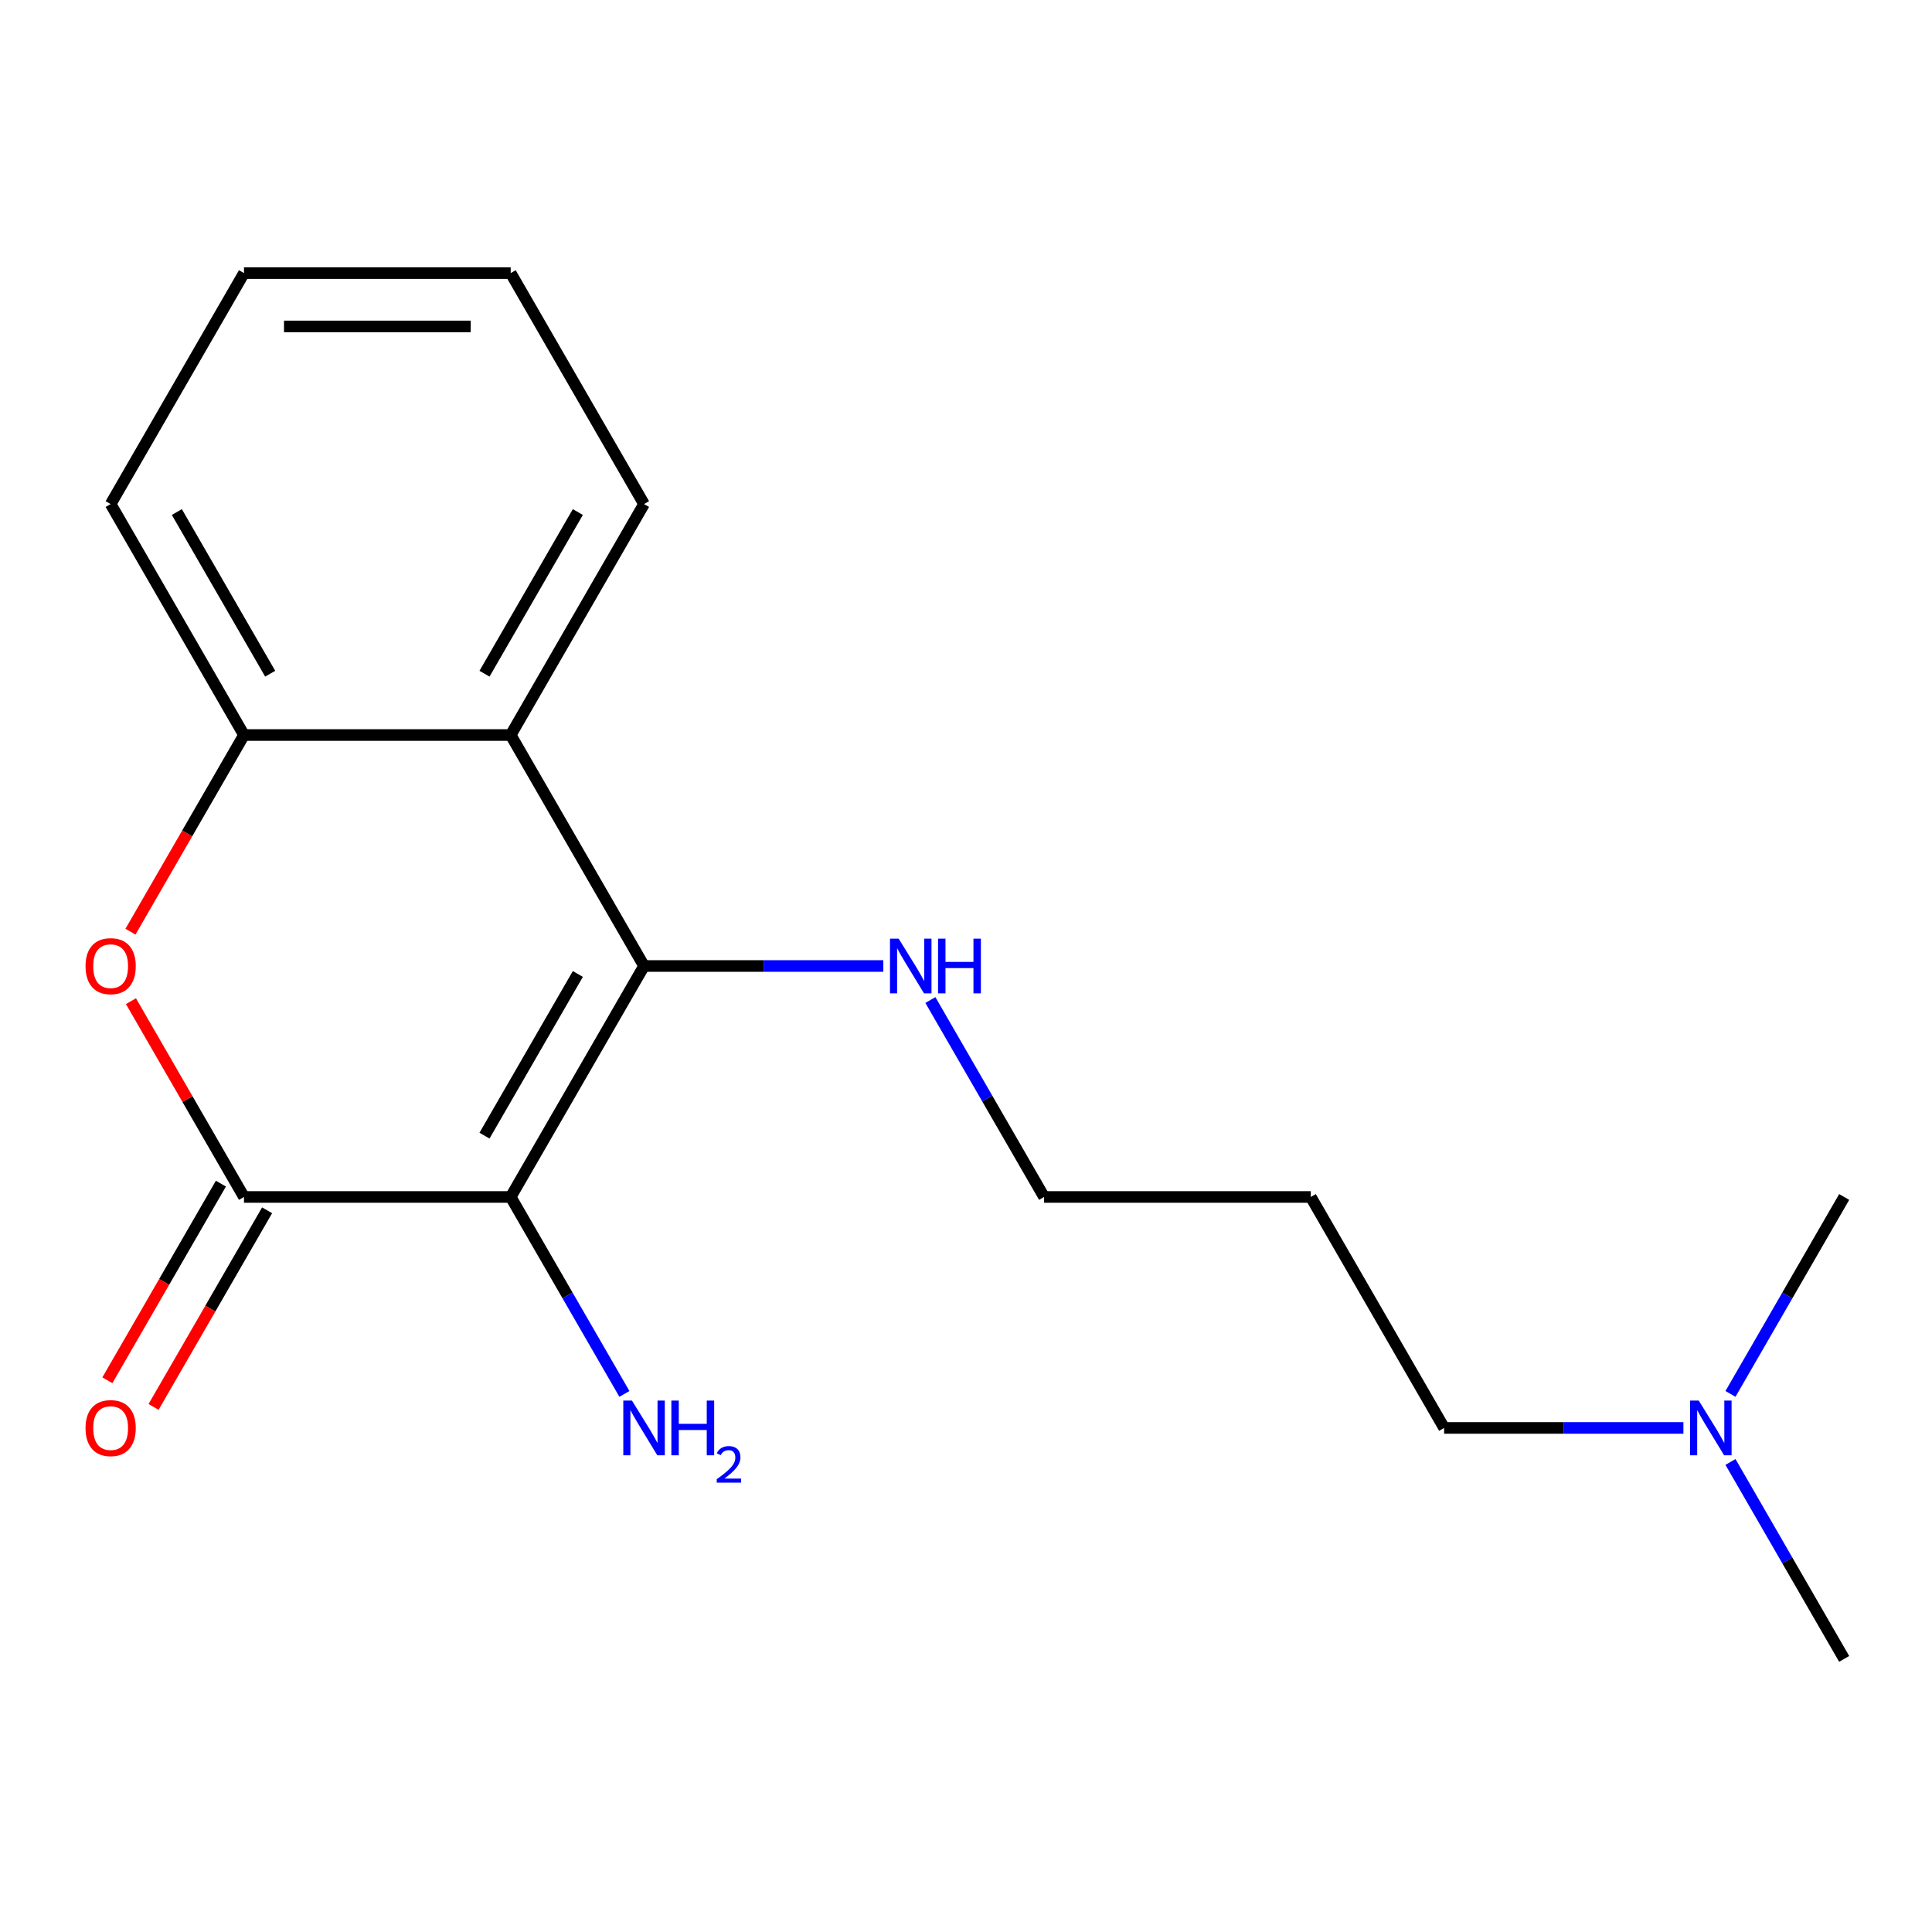 <?xml version='1.0' encoding='iso-8859-1'?>
<svg version='1.1' baseProfile='full'
              xmlns='http://www.w3.org/2000/svg'
                      xmlns:rdkit='http://www.rdkit.org/xml'
                      xmlns:xlink='http://www.w3.org/1999/xlink'
                  xml:space='preserve'
width='1000px' height='1000px' viewBox='0 0 1000 1000'>
<!-- END OF HEADER -->
<rect style='opacity:1.0;fill:#FFFFFF;stroke:none' width='1000' height='1000' x='0' y='0'> </rect>
<path class='bond-0' d='M 264.334,619.548 L 333.355,500' style='fill:none;fill-rule:evenodd;stroke:#000000;stroke-width:6px;stroke-linecap:butt;stroke-linejoin:miter;stroke-opacity:1' />
<path class='bond-0' d='M 250.778,587.812 L 299.092,504.128' style='fill:none;fill-rule:evenodd;stroke:#000000;stroke-width:6px;stroke-linecap:butt;stroke-linejoin:miter;stroke-opacity:1' />
<path class='bond-1' d='M 264.334,619.548 L 126.292,619.548' style='fill:none;fill-rule:evenodd;stroke:#000000;stroke-width:6px;stroke-linecap:butt;stroke-linejoin:miter;stroke-opacity:1' />
<path class='bond-6' d='M 264.334,619.548 L 293.761,670.517' style='fill:none;fill-rule:evenodd;stroke:#000000;stroke-width:6px;stroke-linecap:butt;stroke-linejoin:miter;stroke-opacity:1' />
<path class='bond-6' d='M 293.761,670.517 L 323.188,721.485' style='fill:none;fill-rule:evenodd;stroke:#0000FF;stroke-width:6px;stroke-linecap:butt;stroke-linejoin:miter;stroke-opacity:1' />
<path class='bond-3' d='M 333.355,500 L 264.334,380.452' style='fill:none;fill-rule:evenodd;stroke:#000000;stroke-width:6px;stroke-linecap:butt;stroke-linejoin:miter;stroke-opacity:1' />
<path class='bond-7' d='M 333.355,500 L 395.281,500' style='fill:none;fill-rule:evenodd;stroke:#000000;stroke-width:6px;stroke-linecap:butt;stroke-linejoin:miter;stroke-opacity:1' />
<path class='bond-7' d='M 395.281,500 L 457.206,500' style='fill:none;fill-rule:evenodd;stroke:#0000FF;stroke-width:6px;stroke-linecap:butt;stroke-linejoin:miter;stroke-opacity:1' />
<path class='bond-2' d='M 126.292,619.548 L 97.038,568.88' style='fill:none;fill-rule:evenodd;stroke:#000000;stroke-width:6px;stroke-linecap:butt;stroke-linejoin:miter;stroke-opacity:1' />
<path class='bond-2' d='M 97.038,568.88 L 67.785,518.211' style='fill:none;fill-rule:evenodd;stroke:#FF0000;stroke-width:6px;stroke-linecap:butt;stroke-linejoin:miter;stroke-opacity:1' />
<path class='bond-5' d='M 114.337,612.646 L 84.957,663.535' style='fill:none;fill-rule:evenodd;stroke:#000000;stroke-width:6px;stroke-linecap:butt;stroke-linejoin:miter;stroke-opacity:1' />
<path class='bond-5' d='M 84.957,663.535 L 55.576,714.423' style='fill:none;fill-rule:evenodd;stroke:#FF0000;stroke-width:6px;stroke-linecap:butt;stroke-linejoin:miter;stroke-opacity:1' />
<path class='bond-5' d='M 138.247,626.45 L 108.866,677.339' style='fill:none;fill-rule:evenodd;stroke:#000000;stroke-width:6px;stroke-linecap:butt;stroke-linejoin:miter;stroke-opacity:1' />
<path class='bond-5' d='M 108.866,677.339 L 79.486,728.227' style='fill:none;fill-rule:evenodd;stroke:#FF0000;stroke-width:6px;stroke-linecap:butt;stroke-linejoin:miter;stroke-opacity:1' />
<path class='bond-4' d='M 67.531,482.229 L 96.911,431.34' style='fill:none;fill-rule:evenodd;stroke:#FF0000;stroke-width:6px;stroke-linecap:butt;stroke-linejoin:miter;stroke-opacity:1' />
<path class='bond-4' d='M 96.911,431.34 L 126.292,380.452' style='fill:none;fill-rule:evenodd;stroke:#000000;stroke-width:6px;stroke-linecap:butt;stroke-linejoin:miter;stroke-opacity:1' />
<path class='bond-9' d='M 264.334,380.452 L 333.355,260.904' style='fill:none;fill-rule:evenodd;stroke:#000000;stroke-width:6px;stroke-linecap:butt;stroke-linejoin:miter;stroke-opacity:1' />
<path class='bond-9' d='M 250.778,348.715 L 299.092,265.032' style='fill:none;fill-rule:evenodd;stroke:#000000;stroke-width:6px;stroke-linecap:butt;stroke-linejoin:miter;stroke-opacity:1' />
<path class='bond-18' d='M 264.334,380.452 L 126.292,380.452' style='fill:none;fill-rule:evenodd;stroke:#000000;stroke-width:6px;stroke-linecap:butt;stroke-linejoin:miter;stroke-opacity:1' />
<path class='bond-11' d='M 126.292,380.452 L 57.271,260.904' style='fill:none;fill-rule:evenodd;stroke:#000000;stroke-width:6px;stroke-linecap:butt;stroke-linejoin:miter;stroke-opacity:1' />
<path class='bond-11' d='M 139.848,348.715 L 91.534,265.032' style='fill:none;fill-rule:evenodd;stroke:#000000;stroke-width:6px;stroke-linecap:butt;stroke-linejoin:miter;stroke-opacity:1' />
<path class='bond-12' d='M 481.565,517.611 L 510.992,568.58' style='fill:none;fill-rule:evenodd;stroke:#0000FF;stroke-width:6px;stroke-linecap:butt;stroke-linejoin:miter;stroke-opacity:1' />
<path class='bond-12' d='M 510.992,568.58 L 540.419,619.548' style='fill:none;fill-rule:evenodd;stroke:#000000;stroke-width:6px;stroke-linecap:butt;stroke-linejoin:miter;stroke-opacity:1' />
<path class='bond-8' d='M 871.333,739.096 L 809.408,739.096' style='fill:none;fill-rule:evenodd;stroke:#0000FF;stroke-width:6px;stroke-linecap:butt;stroke-linejoin:miter;stroke-opacity:1' />
<path class='bond-8' d='M 809.408,739.096 L 747.482,739.096' style='fill:none;fill-rule:evenodd;stroke:#000000;stroke-width:6px;stroke-linecap:butt;stroke-linejoin:miter;stroke-opacity:1' />
<path class='bond-14' d='M 895.692,756.707 L 925.119,807.676' style='fill:none;fill-rule:evenodd;stroke:#0000FF;stroke-width:6px;stroke-linecap:butt;stroke-linejoin:miter;stroke-opacity:1' />
<path class='bond-14' d='M 925.119,807.676 L 954.545,858.644' style='fill:none;fill-rule:evenodd;stroke:#000000;stroke-width:6px;stroke-linecap:butt;stroke-linejoin:miter;stroke-opacity:1' />
<path class='bond-15' d='M 895.692,721.485 L 925.119,670.517' style='fill:none;fill-rule:evenodd;stroke:#0000FF;stroke-width:6px;stroke-linecap:butt;stroke-linejoin:miter;stroke-opacity:1' />
<path class='bond-15' d='M 925.119,670.517 L 954.545,619.548' style='fill:none;fill-rule:evenodd;stroke:#000000;stroke-width:6px;stroke-linecap:butt;stroke-linejoin:miter;stroke-opacity:1' />
<path class='bond-16' d='M 333.355,260.904 L 264.334,141.356' style='fill:none;fill-rule:evenodd;stroke:#000000;stroke-width:6px;stroke-linecap:butt;stroke-linejoin:miter;stroke-opacity:1' />
<path class='bond-10' d='M 678.461,619.548 L 540.419,619.548' style='fill:none;fill-rule:evenodd;stroke:#000000;stroke-width:6px;stroke-linecap:butt;stroke-linejoin:miter;stroke-opacity:1' />
<path class='bond-13' d='M 678.461,619.548 L 747.482,739.096' style='fill:none;fill-rule:evenodd;stroke:#000000;stroke-width:6px;stroke-linecap:butt;stroke-linejoin:miter;stroke-opacity:1' />
<path class='bond-17' d='M 57.271,260.904 L 126.292,141.356' style='fill:none;fill-rule:evenodd;stroke:#000000;stroke-width:6px;stroke-linecap:butt;stroke-linejoin:miter;stroke-opacity:1' />
<path class='bond-19' d='M 264.334,141.356 L 126.292,141.356' style='fill:none;fill-rule:evenodd;stroke:#000000;stroke-width:6px;stroke-linecap:butt;stroke-linejoin:miter;stroke-opacity:1' />
<path class='bond-19' d='M 243.628,168.964 L 146.998,168.964' style='fill:none;fill-rule:evenodd;stroke:#000000;stroke-width:6px;stroke-linecap:butt;stroke-linejoin:miter;stroke-opacity:1' />
<path  class='atom-3' d='M 44.271 500.08
Q 44.271 493.28, 47.631 489.48
Q 50.991 485.68, 57.271 485.68
Q 63.551 485.68, 66.911 489.48
Q 70.271 493.28, 70.271 500.08
Q 70.271 506.96, 66.871 510.88
Q 63.471 514.76, 57.271 514.76
Q 51.031 514.76, 47.631 510.88
Q 44.271 507, 44.271 500.08
M 57.271 511.56
Q 61.591 511.56, 63.911 508.68
Q 66.271 505.76, 66.271 500.08
Q 66.271 494.52, 63.911 491.72
Q 61.591 488.88, 57.271 488.88
Q 52.951 488.88, 50.591 491.68
Q 48.271 494.48, 48.271 500.08
Q 48.271 505.8, 50.591 508.68
Q 52.951 511.56, 57.271 511.56
' fill='#FF0000'/>
<path  class='atom-6' d='M 44.271 739.176
Q 44.271 732.376, 47.631 728.576
Q 50.991 724.776, 57.271 724.776
Q 63.551 724.776, 66.911 728.576
Q 70.271 732.376, 70.271 739.176
Q 70.271 746.056, 66.871 749.976
Q 63.471 753.856, 57.271 753.856
Q 51.031 753.856, 47.631 749.976
Q 44.271 746.096, 44.271 739.176
M 57.271 750.656
Q 61.591 750.656, 63.911 747.776
Q 66.271 744.856, 66.271 739.176
Q 66.271 733.616, 63.911 730.816
Q 61.591 727.976, 57.271 727.976
Q 52.951 727.976, 50.591 730.776
Q 48.271 733.576, 48.271 739.176
Q 48.271 744.896, 50.591 747.776
Q 52.951 750.656, 57.271 750.656
' fill='#FF0000'/>
<path  class='atom-7' d='M 327.095 724.936
L 336.375 739.936
Q 337.295 741.416, 338.775 744.096
Q 340.255 746.776, 340.335 746.936
L 340.335 724.936
L 344.095 724.936
L 344.095 753.256
L 340.215 753.256
L 330.255 736.856
Q 329.095 734.936, 327.855 732.736
Q 326.655 730.536, 326.295 729.856
L 326.295 753.256
L 322.615 753.256
L 322.615 724.936
L 327.095 724.936
' fill='#0000FF'/>
<path  class='atom-7' d='M 347.495 724.936
L 351.335 724.936
L 351.335 736.976
L 365.815 736.976
L 365.815 724.936
L 369.655 724.936
L 369.655 753.256
L 365.815 753.256
L 365.815 740.176
L 351.335 740.176
L 351.335 753.256
L 347.495 753.256
L 347.495 724.936
' fill='#0000FF'/>
<path  class='atom-7' d='M 371.028 752.263
Q 371.714 750.494, 373.351 749.517
Q 374.988 748.514, 377.258 748.514
Q 380.083 748.514, 381.667 750.045
Q 383.251 751.576, 383.251 754.295
Q 383.251 757.067, 381.192 759.655
Q 379.159 762.242, 374.935 765.304
L 383.568 765.304
L 383.568 767.416
L 370.975 767.416
L 370.975 765.647
Q 374.46 763.166, 376.519 761.318
Q 378.605 759.47, 379.608 757.807
Q 380.611 756.143, 380.611 754.427
Q 380.611 752.632, 379.714 751.629
Q 378.816 750.626, 377.258 750.626
Q 375.754 750.626, 374.75 751.233
Q 373.747 751.84, 373.034 753.187
L 371.028 752.263
' fill='#0000FF'/>
<path  class='atom-8' d='M 465.138 485.84
L 474.418 500.84
Q 475.338 502.32, 476.818 505
Q 478.298 507.68, 478.378 507.84
L 478.378 485.84
L 482.138 485.84
L 482.138 514.16
L 478.258 514.16
L 468.298 497.76
Q 467.138 495.84, 465.898 493.64
Q 464.698 491.44, 464.338 490.76
L 464.338 514.16
L 460.658 514.16
L 460.658 485.84
L 465.138 485.84
' fill='#0000FF'/>
<path  class='atom-8' d='M 485.538 485.84
L 489.378 485.84
L 489.378 497.88
L 503.858 497.88
L 503.858 485.84
L 507.698 485.84
L 507.698 514.16
L 503.858 514.16
L 503.858 501.08
L 489.378 501.08
L 489.378 514.16
L 485.538 514.16
L 485.538 485.84
' fill='#0000FF'/>
<path  class='atom-9' d='M 879.264 724.936
L 888.544 739.936
Q 889.464 741.416, 890.944 744.096
Q 892.424 746.776, 892.504 746.936
L 892.504 724.936
L 896.264 724.936
L 896.264 753.256
L 892.384 753.256
L 882.424 736.856
Q 881.264 734.936, 880.024 732.736
Q 878.824 730.536, 878.464 729.856
L 878.464 753.256
L 874.784 753.256
L 874.784 724.936
L 879.264 724.936
' fill='#0000FF'/>
</svg>
